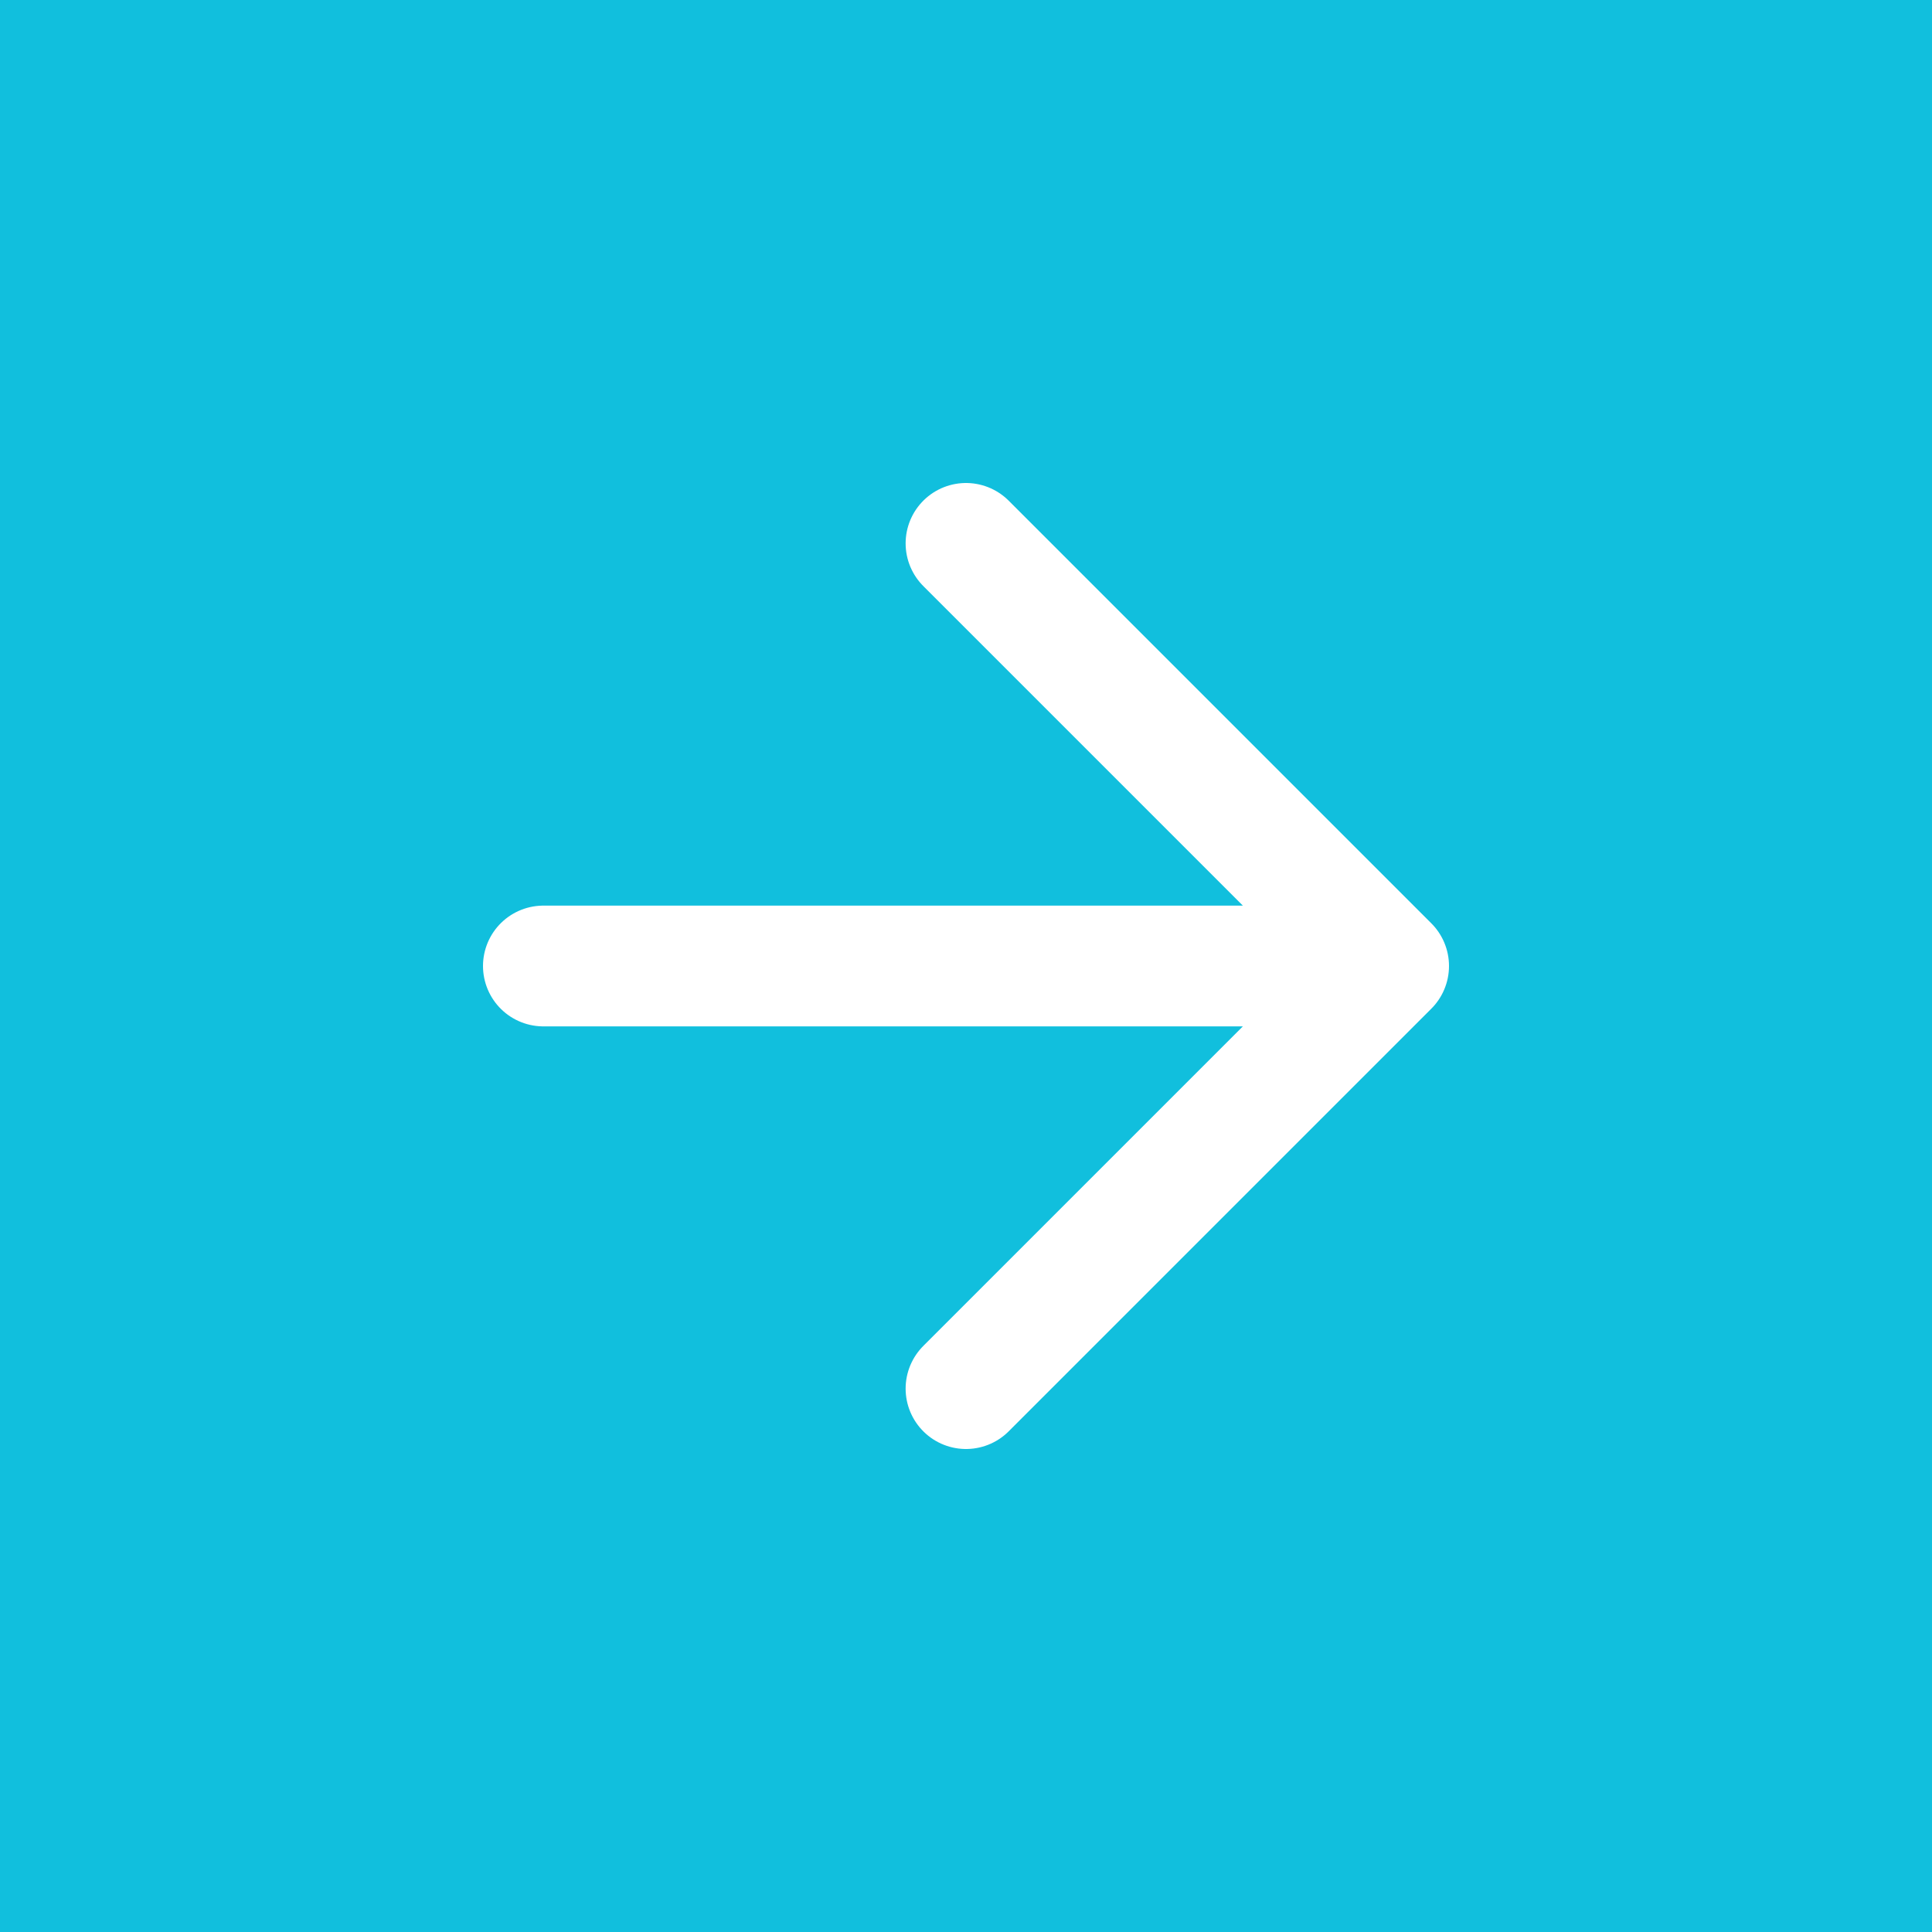 <svg width="32" height="32" viewBox="0 0 32 32" fill="none" xmlns="http://www.w3.org/2000/svg">
<rect width="32" height="32" fill="#11BFDD"/>
<path d="M9 16H23M23 16L16 9M23 16L16 23" stroke="white" stroke-width="2" stroke-linecap="round" stroke-linejoin="round"/>
</svg>
